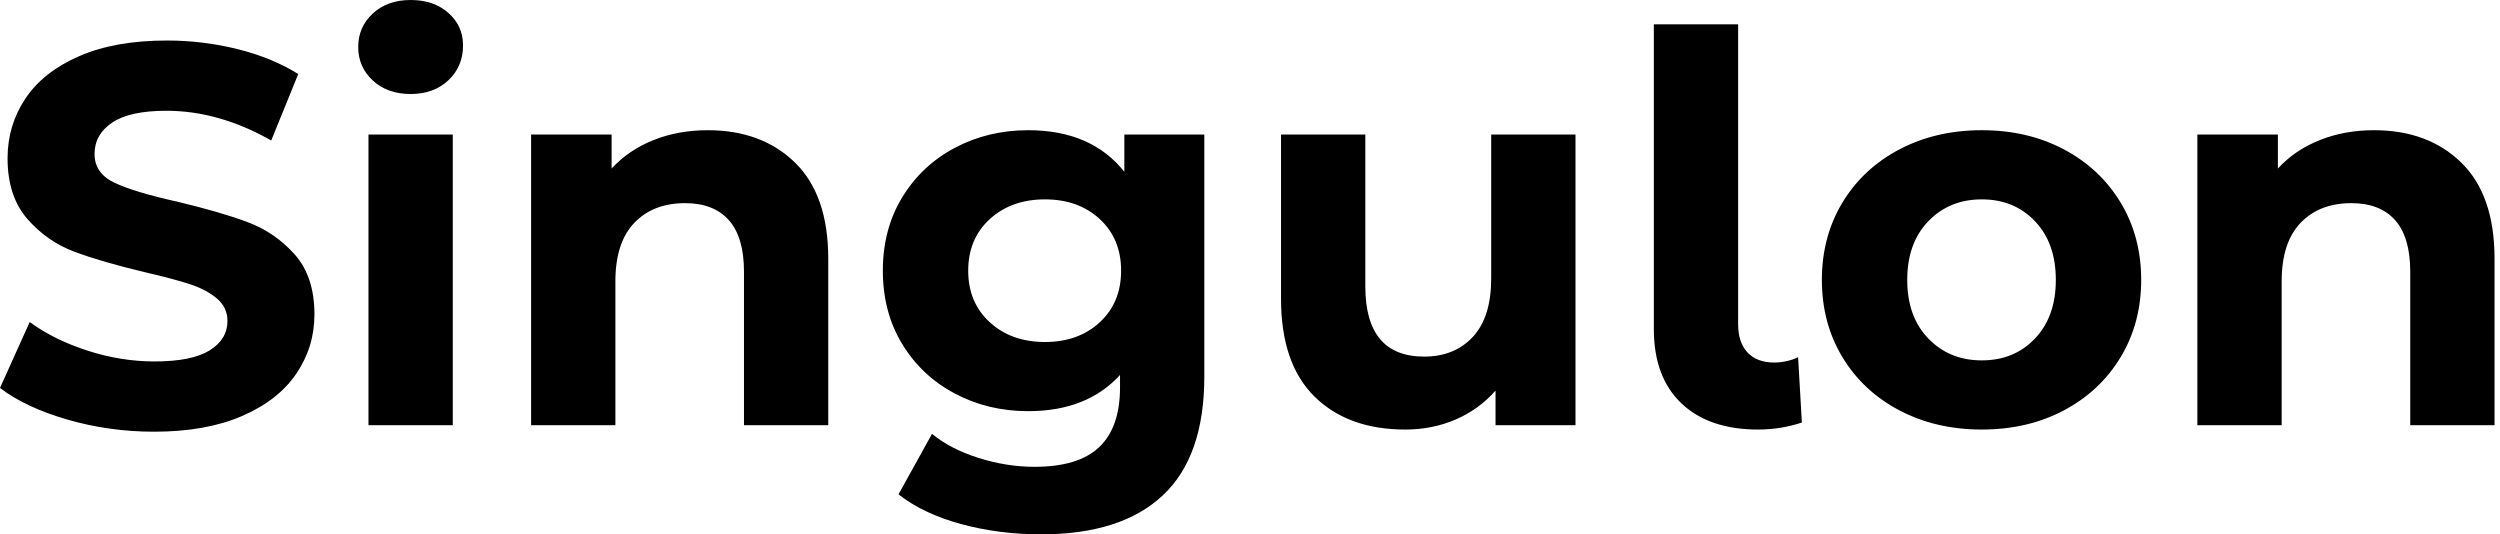 <svg baseProfile="full" height="28" version="1.1" viewBox="0 0 131 28" width="131" xmlns="http://www.w3.org/2000/svg" xmlns:ev="http://www.w3.org/2001/xml-events" xmlns:xlink="http://www.w3.org/1999/xlink"><defs /><g><path d="M0.793 20.328 2.35 16.874Q3.624 17.808 5.379 18.374Q7.134 18.94 8.89 18.94Q10.843 18.94 11.778 18.36Q12.712 17.78 12.712 16.817Q12.712 16.109 12.16 15.642Q11.608 15.175 10.744 14.892Q9.881 14.609 8.408 14.269Q6.144 13.731 4.7 13.193Q3.256 12.655 2.222 11.466Q1.189 10.277 1.189 8.295Q1.189 6.568 2.123 5.167Q3.058 3.765 4.94 2.944Q6.823 2.123 9.541 2.123Q11.438 2.123 13.25 2.576Q15.062 3.029 16.421 3.879L15.005 7.361Q12.259 5.804 9.513 5.804Q7.587 5.804 6.667 6.427Q5.747 7.05 5.747 8.069Q5.747 9.088 6.809 9.583Q7.871 10.079 10.051 10.56Q12.315 11.098 13.759 11.636Q15.203 12.174 16.237 13.335Q17.27 14.495 17.27 16.477Q17.27 18.176 16.322 19.577Q15.373 20.979 13.476 21.8Q11.579 22.621 8.861 22.621Q6.512 22.621 4.317 21.984Q2.123 21.347 0.793 20.328Z M20.101 7.05H24.518V22.281H20.101ZM19.563 2.463Q19.563 1.416 20.328 0.708Q21.092 0.0 22.309 0.0Q23.527 0.0 24.291 0.679Q25.056 1.359 25.056 2.378Q25.056 3.482 24.291 4.204Q23.527 4.926 22.309 4.926Q21.092 4.926 20.328 4.218Q19.563 3.511 19.563 2.463Z M44.194 13.561V22.281H39.778V14.241Q39.778 12.429 38.985 11.537Q38.192 10.645 36.692 10.645Q35.021 10.645 34.03 11.678Q33.039 12.712 33.039 14.75V22.281H28.623V7.05H32.841V8.833Q33.719 7.871 35.021 7.347Q36.324 6.823 37.881 6.823Q40.712 6.823 42.453 8.522Q44.194 10.22 44.194 13.561Z M63.899 7.05V19.733Q63.899 23.923 61.719 25.962Q59.539 28.0 55.349 28.0Q53.141 28.0 51.159 27.462Q49.177 26.924 47.875 25.905L49.63 22.734Q50.593 23.527 52.065 23.994Q53.537 24.461 55.009 24.461Q57.302 24.461 58.392 23.428Q59.482 22.394 59.482 20.299V19.648Q57.755 21.545 54.669 21.545Q52.574 21.545 50.833 20.625Q49.092 19.705 48.073 18.034Q47.054 16.364 47.054 14.184Q47.054 12.004 48.073 10.334Q49.092 8.663 50.833 7.743Q52.574 6.823 54.669 6.823Q57.982 6.823 59.709 9.003V7.05ZM59.539 14.184Q59.539 12.514 58.421 11.48Q57.302 10.447 55.547 10.447Q53.792 10.447 52.659 11.48Q51.527 12.514 51.527 14.184Q51.527 15.854 52.659 16.888Q53.792 17.921 55.547 17.921Q57.302 17.921 58.421 16.888Q59.539 15.854 59.539 14.184Z M83.349 7.05V22.281H79.159V20.469Q78.281 21.46 77.064 21.984Q75.846 22.508 74.431 22.508Q71.43 22.508 69.674 20.781Q67.919 19.054 67.919 15.656V7.05H72.336V15.005Q72.336 18.686 75.422 18.686Q77.007 18.686 77.97 17.652Q78.932 16.619 78.932 14.58V7.05Z M87.454 17.242V1.274H91.871V16.987Q91.871 17.949 92.366 18.473Q92.861 18.997 93.767 18.997Q94.107 18.997 94.461 18.912Q94.815 18.827 95.013 18.714L95.211 22.14Q94.107 22.508 92.918 22.508Q90.342 22.508 88.898 21.134Q87.454 19.761 87.454 17.242Z M96.259 14.665Q96.259 12.4 97.335 10.617Q98.411 8.833 100.322 7.828Q102.233 6.823 104.639 6.823Q107.046 6.823 108.942 7.828Q110.839 8.833 111.915 10.617Q112.991 12.4 112.991 14.665Q112.991 16.93 111.915 18.714Q110.839 20.497 108.942 21.503Q107.046 22.508 104.639 22.508Q102.233 22.508 100.322 21.503Q98.411 20.497 97.335 18.714Q96.259 16.93 96.259 14.665ZM108.518 14.665Q108.518 12.74 107.428 11.594Q106.338 10.447 104.639 10.447Q102.94 10.447 101.836 11.594Q100.732 12.74 100.732 14.665Q100.732 16.59 101.836 17.737Q102.94 18.884 104.639 18.884Q106.338 18.884 107.428 17.737Q108.518 16.59 108.518 14.665Z M131.507 13.561V22.281H127.09V14.241Q127.09 12.429 126.297 11.537Q125.505 10.645 124.004 10.645Q122.334 10.645 121.343 11.678Q120.352 12.712 120.352 14.75V22.281H115.935V7.05H120.154V8.833Q121.031 7.871 122.334 7.347Q123.636 6.823 125.193 6.823Q128.024 6.823 129.765 8.522Q131.507 10.22 131.507 13.561Z " fill="rgb(0,0,0)" transform="translate(-0.793, 0)" /></g></svg>